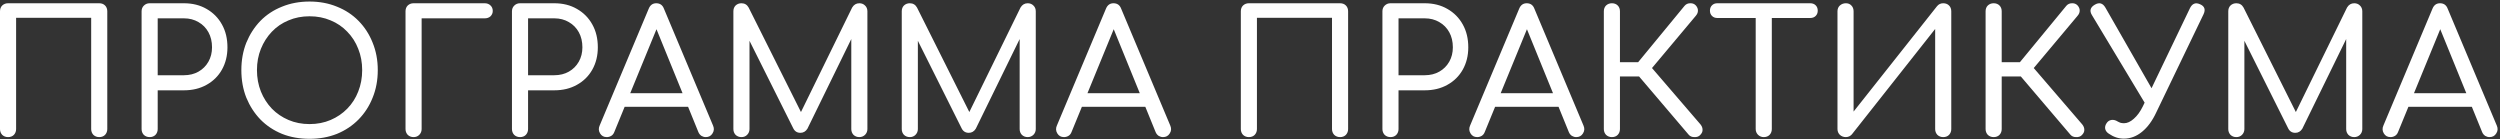 <?xml version="1.0" encoding="UTF-8"?> <svg xmlns="http://www.w3.org/2000/svg" width="1167" height="65" viewBox="0 0 1167 65" fill="none"><rect x="0" y="0" width="1167" height="65" fill="#333333" stroke="none"/> <path d="M3.76 64C2.693 64 1.787 63.653 1.04 62.96C0.347 62.213 1.19209e-07 61.307 1.19209e-07 60.24V5.28C1.19209e-07 4.16 0.347 3.253 1.04 2.56C1.787 1.867 2.693 1.52 3.76 1.52H46.32C47.44 1.52 48.347 1.867 49.04 2.56C49.733 3.253 50.08 4.16 50.08 5.28V60.24C50.08 61.307 49.733 62.213 49.04 62.96C48.347 63.653 47.44 64 46.32 64C45.253 64 44.347 63.653 43.6 62.96C42.907 62.213 42.56 61.307 42.56 60.24V8.32H7.52V60.24C7.52 61.307 7.173 62.213 6.48 62.96C5.787 63.653 4.88 64 3.76 64ZM69.854 64C68.787 64 67.88 63.653 67.134 62.96C66.44 62.213 66.094 61.307 66.094 60.24V5.28C66.094 4.213 66.44 3.333 67.134 2.64C67.88 1.893 68.787 1.52 69.854 1.52H85.854C89.854 1.52 93.374 2.4 96.414 4.16C99.507 5.92 101.907 8.347 103.614 11.44C105.32 14.48 106.174 18.027 106.174 22.08C106.174 25.973 105.32 29.44 103.614 32.48C101.907 35.52 99.507 37.893 96.414 39.6C93.374 41.307 89.854 42.16 85.854 42.16H73.614V60.24C73.614 61.307 73.267 62.213 72.574 62.96C71.88 63.653 70.974 64 69.854 64ZM73.614 35.12H85.854C88.414 35.12 90.68 34.56 92.654 33.44C94.627 32.32 96.174 30.773 97.294 28.8C98.414 26.827 98.974 24.587 98.974 22.08C98.974 19.413 98.414 17.067 97.294 15.04C96.174 13.013 94.627 11.44 92.654 10.32C90.68 9.147 88.414 8.56 85.854 8.56H73.614V35.12ZM144.505 64.8C139.812 64.8 135.518 64.027 131.625 62.48C127.732 60.88 124.372 58.64 121.545 55.76C118.772 52.88 116.585 49.493 114.985 45.6C113.438 41.707 112.665 37.413 112.665 32.72C112.665 28.08 113.438 23.813 114.985 19.92C116.585 16.027 118.772 12.64 121.545 9.76C124.372 6.88 127.732 4.667 131.625 3.12C135.518 1.52 139.812 0.72 144.505 0.72C149.145 0.72 153.412 1.52 157.305 3.12C161.198 4.667 164.558 6.88 167.385 9.76C170.212 12.64 172.398 16.027 173.945 19.92C175.545 23.813 176.345 28.08 176.345 32.72C176.345 37.413 175.545 41.707 173.945 45.6C172.398 49.493 170.212 52.88 167.385 55.76C164.558 58.64 161.198 60.88 157.305 62.48C153.412 64.027 149.145 64.8 144.505 64.8ZM144.505 57.92C148.078 57.92 151.358 57.28 154.345 56C157.332 54.72 159.918 52.96 162.105 50.72C164.345 48.427 166.052 45.76 167.225 42.72C168.452 39.627 169.065 36.293 169.065 32.72C169.065 29.147 168.452 25.84 167.225 22.8C166.052 19.76 164.345 17.093 162.105 14.8C159.918 12.507 157.332 10.747 154.345 9.52C151.358 8.24 148.078 7.6 144.505 7.6C140.932 7.6 137.652 8.24 134.665 9.52C131.678 10.747 129.092 12.507 126.905 14.8C124.718 17.093 123.012 19.76 121.785 22.8C120.558 25.84 119.945 29.147 119.945 32.72C119.945 36.293 120.558 39.627 121.785 42.72C123.012 45.76 124.718 48.427 126.905 50.72C129.092 52.96 131.678 54.72 134.665 56C137.652 57.28 140.932 57.92 144.505 57.92ZM193.057 64C191.99 64 191.084 63.653 190.337 62.96C189.644 62.213 189.297 61.307 189.297 60.24V5.28C189.297 4.16 189.644 3.253 190.337 2.56C191.084 1.867 191.99 1.52 193.057 1.52H226.257C227.377 1.52 228.284 1.867 228.977 2.56C229.67 3.2 230.017 4.053 230.017 5.12C230.017 6.08 229.67 6.907 228.977 7.6C228.284 8.24 227.377 8.56 226.257 8.56H196.817V60.24C196.817 61.307 196.444 62.213 195.697 62.96C195.004 63.653 194.124 64 193.057 64ZM242.744 64C241.678 64 240.771 63.653 240.024 62.96C239.331 62.213 238.984 61.307 238.984 60.24V5.28C238.984 4.213 239.331 3.333 240.024 2.64C240.771 1.893 241.678 1.52 242.744 1.52H258.744C262.744 1.52 266.264 2.4 269.304 4.16C272.398 5.92 274.798 8.347 276.504 11.44C278.211 14.48 279.064 18.027 279.064 22.08C279.064 25.973 278.211 29.44 276.504 32.48C274.798 35.52 272.398 37.893 269.304 39.6C266.264 41.307 262.744 42.16 258.744 42.16H246.504V60.24C246.504 61.307 246.158 62.213 245.464 62.96C244.771 63.653 243.864 64 242.744 64ZM246.504 35.12H258.744C261.304 35.12 263.571 34.56 265.544 33.44C267.518 32.32 269.064 30.773 270.184 28.8C271.304 26.827 271.864 24.587 271.864 22.08C271.864 19.413 271.304 17.067 270.184 15.04C269.064 13.013 267.518 11.44 265.544 10.32C263.571 9.147 261.304 8.56 258.744 8.56H246.504V35.12ZM283.214 64C281.827 64 280.787 63.413 280.094 62.24C279.4 61.067 279.347 59.84 279.934 58.56L302.814 4.08C303.507 2.373 304.68 1.52 306.334 1.52C308.094 1.52 309.294 2.373 309.934 4.08L332.894 58.72C333.427 60 333.32 61.2 332.574 62.32C331.88 63.44 330.84 64 329.454 64C328.76 64 328.094 63.813 327.454 63.44C326.814 63.013 326.334 62.427 326.014 61.68L305.294 10.8H307.614L286.734 61.68C286.414 62.48 285.934 63.067 285.294 63.44C284.654 63.813 283.96 64 283.214 64ZM287.854 49.84L290.814 43.52H322.574L325.454 49.84H287.854ZM346.104 64C345.037 64 344.13 63.653 343.384 62.96C342.69 62.213 342.344 61.307 342.344 60.24V5.28C342.344 4.16 342.69 3.253 343.384 2.56C344.13 1.867 345.037 1.52 346.104 1.52C347.597 1.52 348.717 2.187 349.464 3.52L375.224 54.96H372.584L397.784 3.52C398.584 2.187 399.704 1.52 401.144 1.52C402.21 1.52 403.09 1.867 403.784 2.56C404.53 3.253 404.904 4.16 404.904 5.28V60.24C404.904 61.307 404.53 62.213 403.784 62.96C403.037 63.653 402.157 64 401.144 64C400.077 64 399.17 63.653 398.424 62.96C397.73 62.213 397.384 61.307 397.384 60.24V15.44L398.824 15.28L376.904 60.08C376.104 61.36 375.01 62 373.624 62C372.024 62 370.877 61.227 370.184 59.68L348.264 15.84L349.864 15.44V60.24C349.864 61.307 349.49 62.213 348.744 62.96C348.05 63.653 347.17 64 346.104 64ZM424.697 64C423.631 64 422.724 63.653 421.978 62.96C421.284 62.213 420.938 61.307 420.938 60.24V5.28C420.938 4.16 421.284 3.253 421.978 2.56C422.724 1.867 423.631 1.52 424.697 1.52C426.191 1.52 427.311 2.187 428.058 3.52L453.818 54.96H451.178L476.378 3.52C477.178 2.187 478.298 1.52 479.738 1.52C480.804 1.52 481.684 1.867 482.378 2.56C483.124 3.253 483.498 4.16 483.498 5.28V60.24C483.498 61.307 483.124 62.213 482.378 62.96C481.631 63.653 480.751 64 479.738 64C478.671 64 477.764 63.653 477.018 62.96C476.324 62.213 475.978 61.307 475.978 60.24V15.44L477.418 15.28L455.498 60.08C454.698 61.36 453.604 62 452.218 62C450.618 62 449.471 61.227 448.778 59.68L426.858 15.84L428.458 15.44V60.24C428.458 61.307 428.084 62.213 427.338 62.96C426.644 63.653 425.764 64 424.697 64ZM496.651 64C495.265 64 494.225 63.413 493.531 62.24C492.838 61.067 492.785 59.84 493.371 58.56L516.251 4.08C516.945 2.373 518.118 1.52 519.771 1.52C521.531 1.52 522.731 2.373 523.371 4.08L546.331 58.72C546.865 60 546.758 61.2 546.011 62.32C545.318 63.44 544.278 64 542.891 64C542.198 64 541.531 63.813 540.891 63.44C540.251 63.013 539.771 62.427 539.451 61.68L518.731 10.8H521.051L500.171 61.68C499.851 62.48 499.371 63.067 498.731 63.44C498.091 63.813 497.398 64 496.651 64ZM501.291 49.84L504.251 43.52H536.011L538.891 49.84H501.291ZM582.979 64C581.912 64 581.005 63.653 580.259 62.96C579.565 62.213 579.219 61.307 579.219 60.24V5.28C579.219 4.16 579.565 3.253 580.259 2.56C581.005 1.867 581.912 1.52 582.979 1.52H625.539C626.659 1.52 627.565 1.867 628.259 2.56C628.952 3.253 629.299 4.16 629.299 5.28V60.24C629.299 61.307 628.952 62.213 628.259 62.96C627.565 63.653 626.659 64 625.539 64C624.472 64 623.565 63.653 622.819 62.96C622.125 62.213 621.779 61.307 621.779 60.24V8.32H586.739V60.24C586.739 61.307 586.392 62.213 585.699 62.96C585.005 63.653 584.099 64 582.979 64ZM649.072 64C648.006 64 647.099 63.653 646.353 62.96C645.659 62.213 645.313 61.307 645.313 60.24V5.28C645.313 4.213 645.659 3.333 646.353 2.64C647.099 1.893 648.006 1.52 649.072 1.52H665.073C669.073 1.52 672.593 2.4 675.633 4.16C678.726 5.92 681.126 8.347 682.833 11.44C684.539 14.48 685.393 18.027 685.393 22.08C685.393 25.973 684.539 29.44 682.833 32.48C681.126 35.52 678.726 37.893 675.633 39.6C672.593 41.307 669.073 42.16 665.073 42.16H652.833V60.24C652.833 61.307 652.486 62.213 651.793 62.96C651.099 63.653 650.193 64 649.072 64ZM652.833 35.12H665.073C667.633 35.12 669.899 34.56 671.873 33.44C673.846 32.32 675.393 30.773 676.513 28.8C677.633 26.827 678.193 24.587 678.193 22.08C678.193 19.413 677.633 17.067 676.513 15.04C675.393 13.013 673.846 11.44 671.873 10.32C669.899 9.147 667.633 8.56 665.073 8.56H652.833V35.12ZM689.542 64C688.155 64 687.115 63.413 686.422 62.24C685.729 61.067 685.675 59.84 686.262 58.56L709.142 4.08C709.835 2.373 711.009 1.52 712.662 1.52C714.422 1.52 715.622 2.373 716.262 4.08L739.222 58.72C739.755 60 739.649 61.2 738.902 62.32C738.209 63.44 737.169 64 735.782 64C735.089 64 734.422 63.813 733.782 63.44C733.142 63.013 732.662 62.427 732.342 61.68L711.622 10.8H713.942L693.062 61.68C692.742 62.48 692.262 63.067 691.622 63.44C690.982 63.813 690.289 64 689.542 64ZM694.182 49.84L697.142 43.52H728.902L731.782 49.84H694.182ZM793.632 63.04C792.992 63.733 792.085 64.053 790.912 64C789.792 64 788.912 63.627 788.272 62.88L762.112 32.16L786.352 2.72C787.045 1.92 787.925 1.52 788.992 1.52C790.059 1.467 790.939 1.813 791.632 2.56C792.325 3.36 792.645 4.187 792.592 5.04C792.592 5.84 792.245 6.64 791.552 7.44L771.152 31.76L793.792 58.08C794.432 58.88 794.752 59.707 794.752 60.56C794.805 61.413 794.432 62.24 793.632 63.04ZM752.432 64C751.365 64 750.459 63.653 749.712 62.96C749.019 62.213 748.672 61.307 748.672 60.24V5.28C748.672 4.16 749.019 3.253 749.712 2.56C750.459 1.867 751.365 1.52 752.432 1.52C753.552 1.52 754.459 1.867 755.152 2.56C755.845 3.253 756.192 4.16 756.192 5.28V29.04H769.152V35.68H756.192V60.24C756.192 61.307 755.845 62.213 755.152 62.96C754.459 63.653 753.552 64 752.432 64ZM823.32 64C822.307 64 821.427 63.653 820.68 62.96C819.933 62.213 819.56 61.307 819.56 60.24V1.52H827.08V60.24C827.08 61.307 826.733 62.213 826.04 62.96C825.347 63.653 824.44 64 823.32 64ZM801.64 8.4C800.627 8.4 799.8 8.08 799.16 7.44C798.52 6.8 798.2 5.973 798.2 4.96C798.2 3.947 798.52 3.12 799.16 2.48C799.8 1.84 800.627 1.52 801.64 1.52H845C846.067 1.52 846.92 1.84 847.56 2.48C848.2 3.12 848.52 3.947 848.52 4.96C848.52 5.973 848.2 6.8 847.56 7.44C846.92 8.08 846.067 8.4 845 8.4H801.64ZM861.654 64C860.588 64 859.654 63.653 858.854 62.96C858.108 62.213 857.734 61.307 857.734 60.24V5.28C857.734 4.16 858.108 3.253 858.854 2.56C859.654 1.867 860.588 1.52 861.654 1.52C862.721 1.52 863.574 1.867 864.214 2.56C864.908 3.253 865.254 4.16 865.254 5.28V52.08L904.214 2.88C904.961 1.973 905.921 1.52 907.094 1.52C908.214 1.52 909.121 1.867 909.814 2.56C910.508 3.253 910.854 4.16 910.854 5.28V60.24C910.854 61.307 910.508 62.213 909.814 62.96C909.121 63.653 908.214 64 907.094 64C906.028 64 905.121 63.653 904.374 62.96C903.681 62.213 903.334 61.307 903.334 60.24V13.52L864.454 62.72C864.134 63.093 863.708 63.413 863.174 63.68C862.641 63.893 862.134 64 861.654 64ZM971.835 63.04C971.195 63.733 970.288 64.053 969.115 64C967.995 64 967.115 63.627 966.475 62.88L940.315 32.16L964.555 2.72C965.248 1.92 966.128 1.52 967.195 1.52C968.262 1.467 969.142 1.813 969.835 2.56C970.528 3.36 970.848 4.187 970.795 5.04C970.795 5.84 970.448 6.64 969.755 7.44L949.355 31.76L971.995 58.08C972.635 58.88 972.955 59.707 972.955 60.56C973.008 61.413 972.635 62.24 971.835 63.04ZM930.635 64C929.568 64 928.662 63.653 927.915 62.96C927.222 62.213 926.875 61.307 926.875 60.24V5.28C926.875 4.16 927.222 3.253 927.915 2.56C928.662 1.867 929.568 1.52 930.635 1.52C931.755 1.52 932.662 1.867 933.355 2.56C934.048 3.253 934.395 4.16 934.395 5.28V29.04H947.355V35.68H934.395V60.24C934.395 61.307 934.048 62.213 933.355 62.96C932.662 63.653 931.755 64 930.635 64ZM991.424 64.72C988.971 64.72 986.624 63.947 984.384 62.4C983.478 61.813 982.918 61.067 982.704 60.16C982.544 59.253 982.758 58.373 983.344 57.52C983.878 56.667 984.624 56.16 985.584 56C986.544 55.84 987.531 56.08 988.544 56.72C989.024 56.987 989.504 57.2 989.984 57.36C990.518 57.467 991.024 57.52 991.504 57.52C992.998 57.52 994.518 56.827 996.064 55.44C997.664 54.053 999.078 52.107 1000.3 49.6L1022.3 3.76C1023.37 1.627 1024.94 1.04 1027.02 2C1029.1 2.907 1029.64 4.453 1028.62 6.64L1006.54 52.48C1004.73 56.373 1002.52 59.387 999.904 61.52C997.291 63.653 994.464 64.72 991.424 64.72ZM1003.18 51.36L976.464 6.96C975.291 4.987 975.771 3.387 977.904 2.16C979.931 0.987 981.558 1.44 982.784 3.52L1008.06 47.68L1003.18 51.36ZM1043.92 64C1042.85 64 1041.94 63.653 1041.2 62.96C1040.5 62.213 1040.16 61.307 1040.16 60.24V5.28C1040.16 4.16 1040.5 3.253 1041.2 2.56C1041.94 1.867 1042.85 1.52 1043.92 1.52C1045.41 1.52 1046.53 2.187 1047.28 3.52L1073.04 54.96H1070.4L1095.6 3.52C1096.4 2.187 1097.52 1.52 1098.96 1.52C1100.02 1.52 1100.9 1.867 1101.6 2.56C1102.34 3.253 1102.72 4.16 1102.72 5.28V60.24C1102.72 61.307 1102.34 62.213 1101.6 62.96C1100.85 63.653 1099.97 64 1098.96 64C1097.89 64 1096.98 63.653 1096.24 62.96C1095.54 62.213 1095.2 61.307 1095.2 60.24V15.44L1096.64 15.28L1074.72 60.08C1073.92 61.36 1072.82 62 1071.44 62C1069.84 62 1068.69 61.227 1068 59.68L1046.08 15.84L1047.68 15.44V60.24C1047.68 61.307 1047.3 62.213 1046.56 62.96C1045.86 63.653 1044.98 64 1043.92 64ZM1115.87 64C1114.48 64 1113.44 63.413 1112.75 62.24C1112.06 61.067 1112 59.84 1112.59 58.56L1135.47 4.08C1136.16 2.373 1137.34 1.52 1138.99 1.52C1140.75 1.52 1141.95 2.373 1142.59 4.08L1165.55 58.72C1166.08 60 1165.98 61.2 1165.23 62.32C1164.54 63.44 1163.5 64 1162.11 64C1161.42 64 1160.75 63.813 1160.11 63.44C1159.47 63.013 1158.99 62.427 1158.67 61.68L1137.95 10.8H1140.27L1119.39 61.68C1119.07 62.48 1118.59 63.067 1117.95 63.44C1117.31 63.813 1116.62 64 1115.87 64ZM1120.51 49.84L1123.47 43.52H1155.23L1158.11 49.84H1120.51Z" fill="white"></path> </svg> 